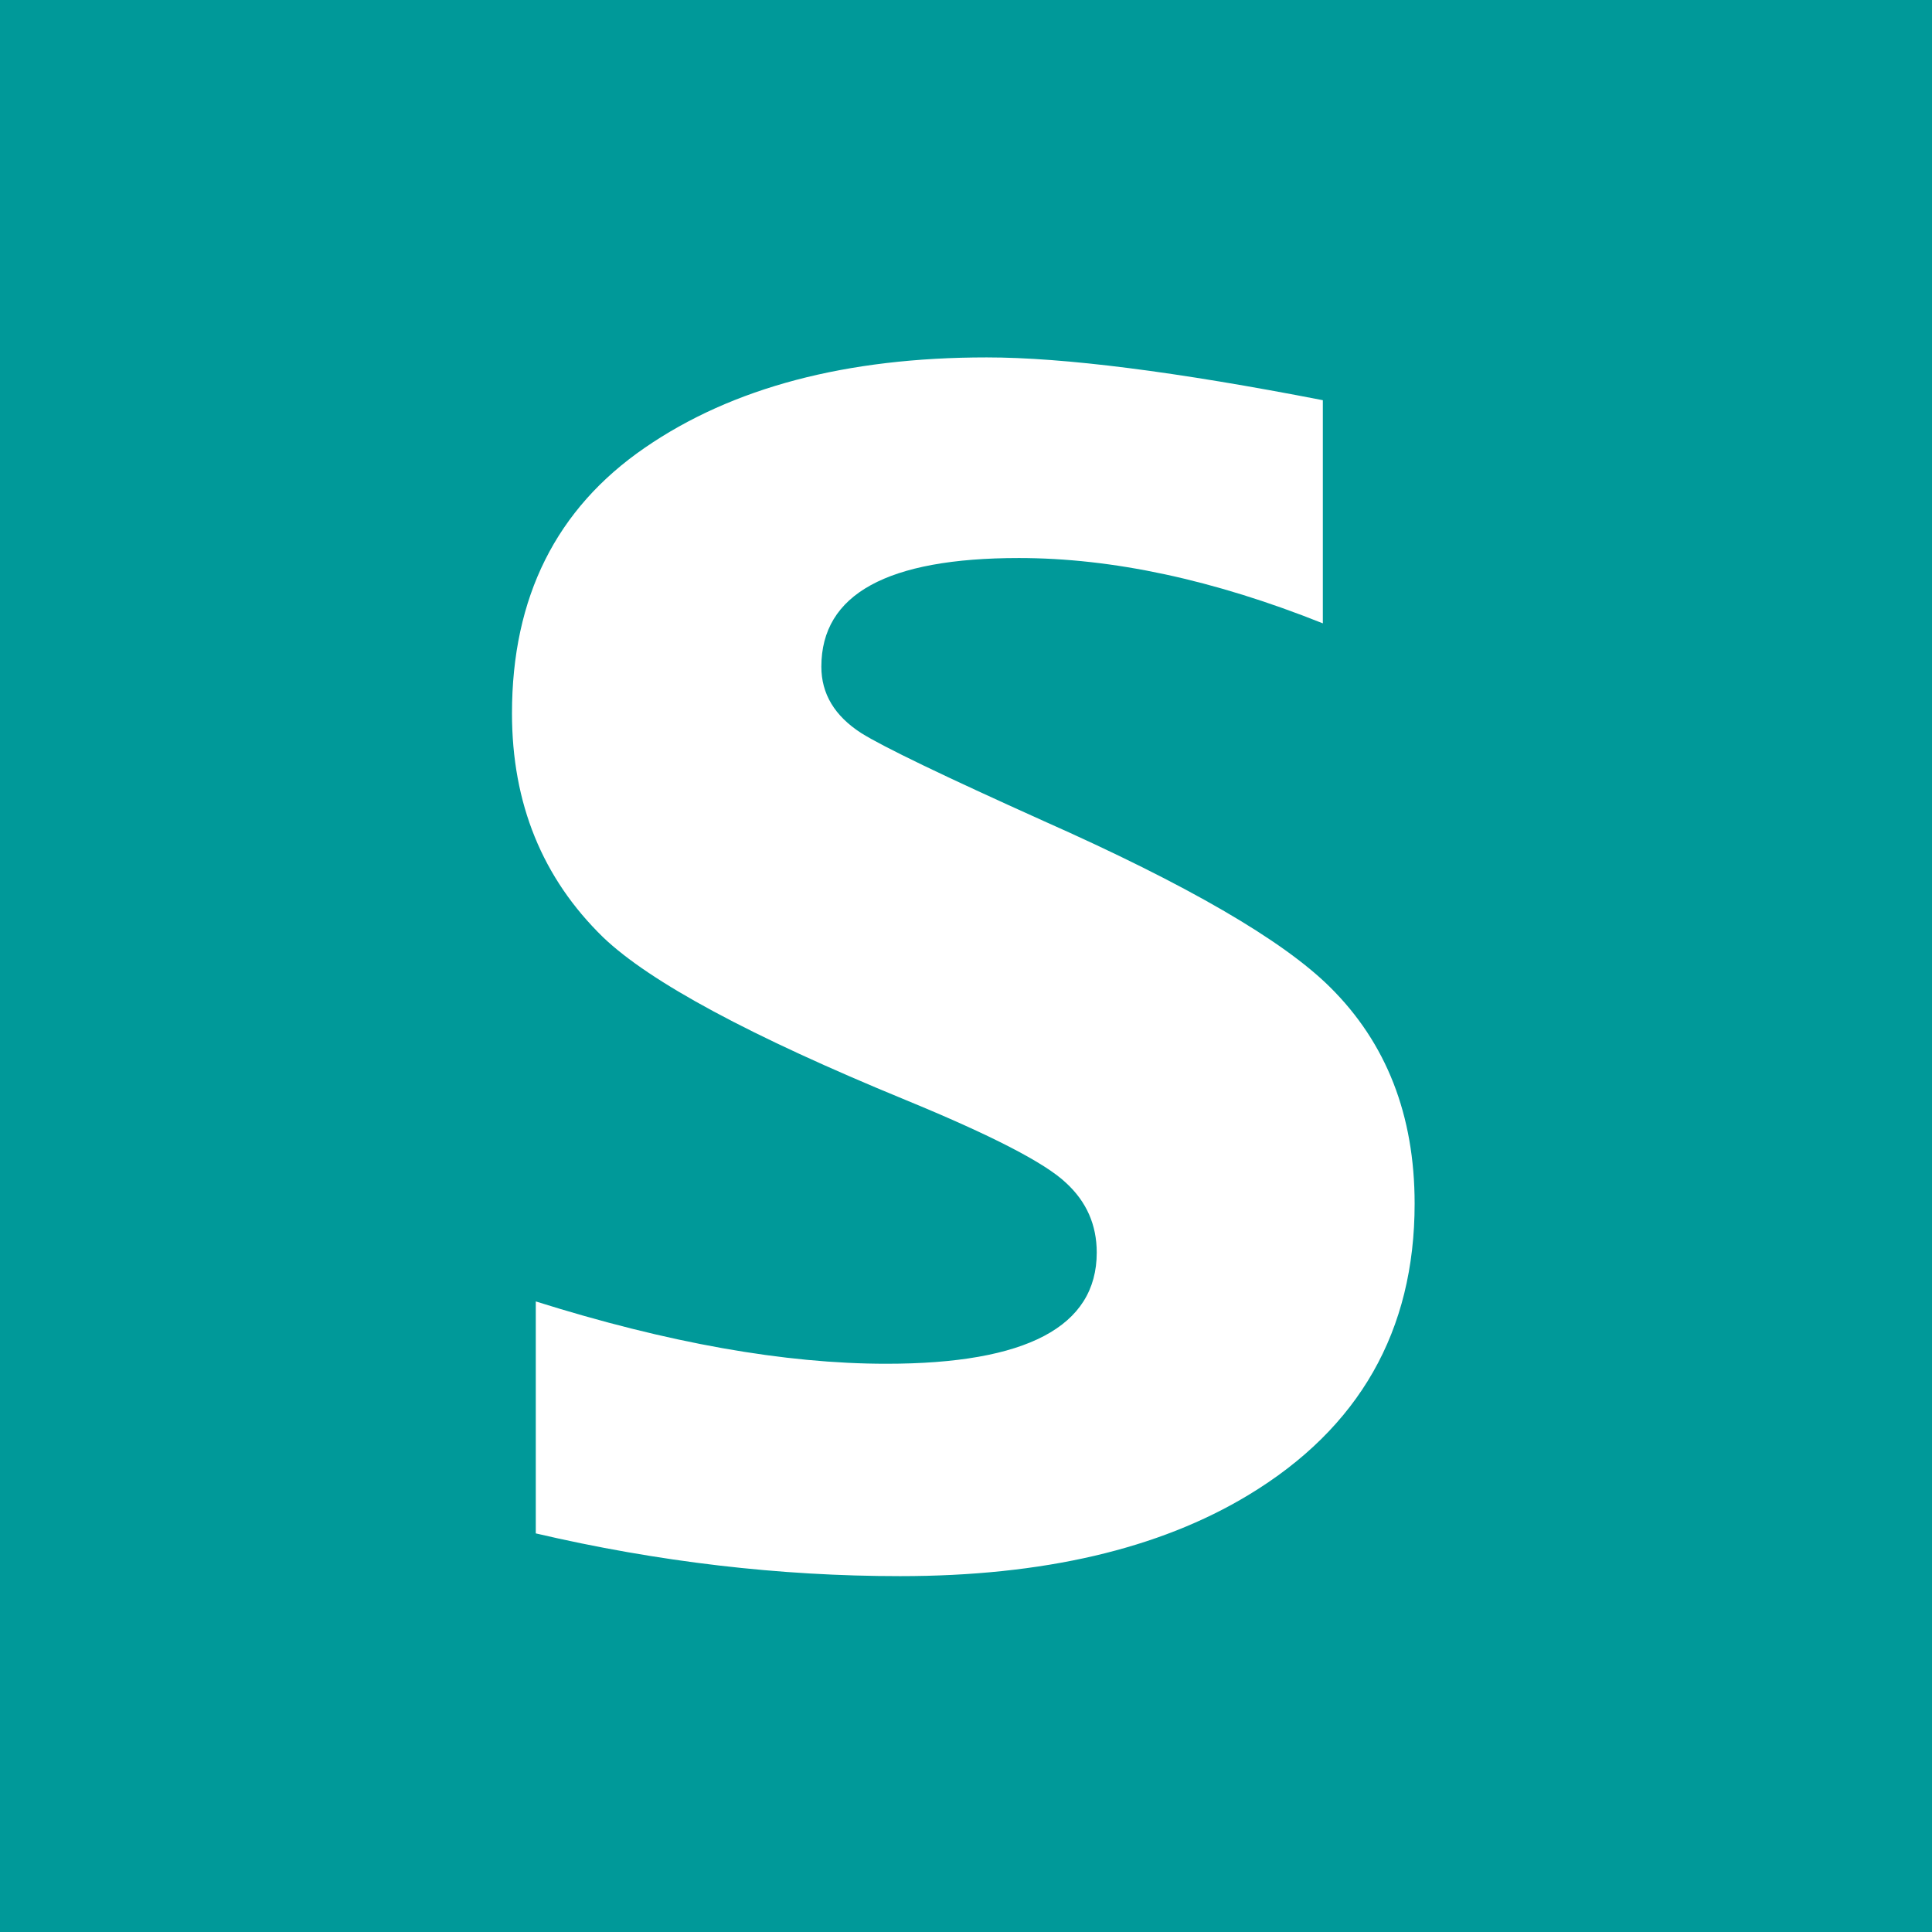 <svg width="200" height="200" viewBox="0 0 200 200" fill="none" xmlns="http://www.w3.org/2000/svg">
<rect width="200" height="200" fill="#009999"/>
<path fill-rule="evenodd" clip-rule="evenodd" d="M55.464 158.737V134.724C69.131 139.025 81.225 141.176 91.746 141.176C106.271 141.176 113.534 137.337 113.534 129.664C113.534 126.803 112.477 124.399 110.358 122.453C108.192 120.388 102.642 117.526 93.724 113.859C77.723 107.279 67.289 101.668 62.435 97.027C56.145 90.901 53 83.176 53 73.841C53 61.818 57.583 52.655 66.742 46.358C75.799 40.117 87.594 36.999 102.144 36.999C110.16 36.999 121.763 38.474 136.94 41.429V64.529C125.647 60.018 115.165 57.767 105.481 57.767C91.844 57.767 85.026 61.512 85.026 69.017C85.026 71.823 86.399 74.111 89.149 75.885C91.437 77.321 97.739 80.353 108.043 84.992C122.879 91.581 132.756 97.308 137.677 102.18C143.517 107.959 146.442 115.436 146.442 124.602C146.442 137.776 140.712 147.825 129.26 154.75C119.982 160.365 107.951 163.161 93.175 163.161C80.696 163.161 68.123 161.691 55.464 158.737Z" fill="white"/>
</svg>
